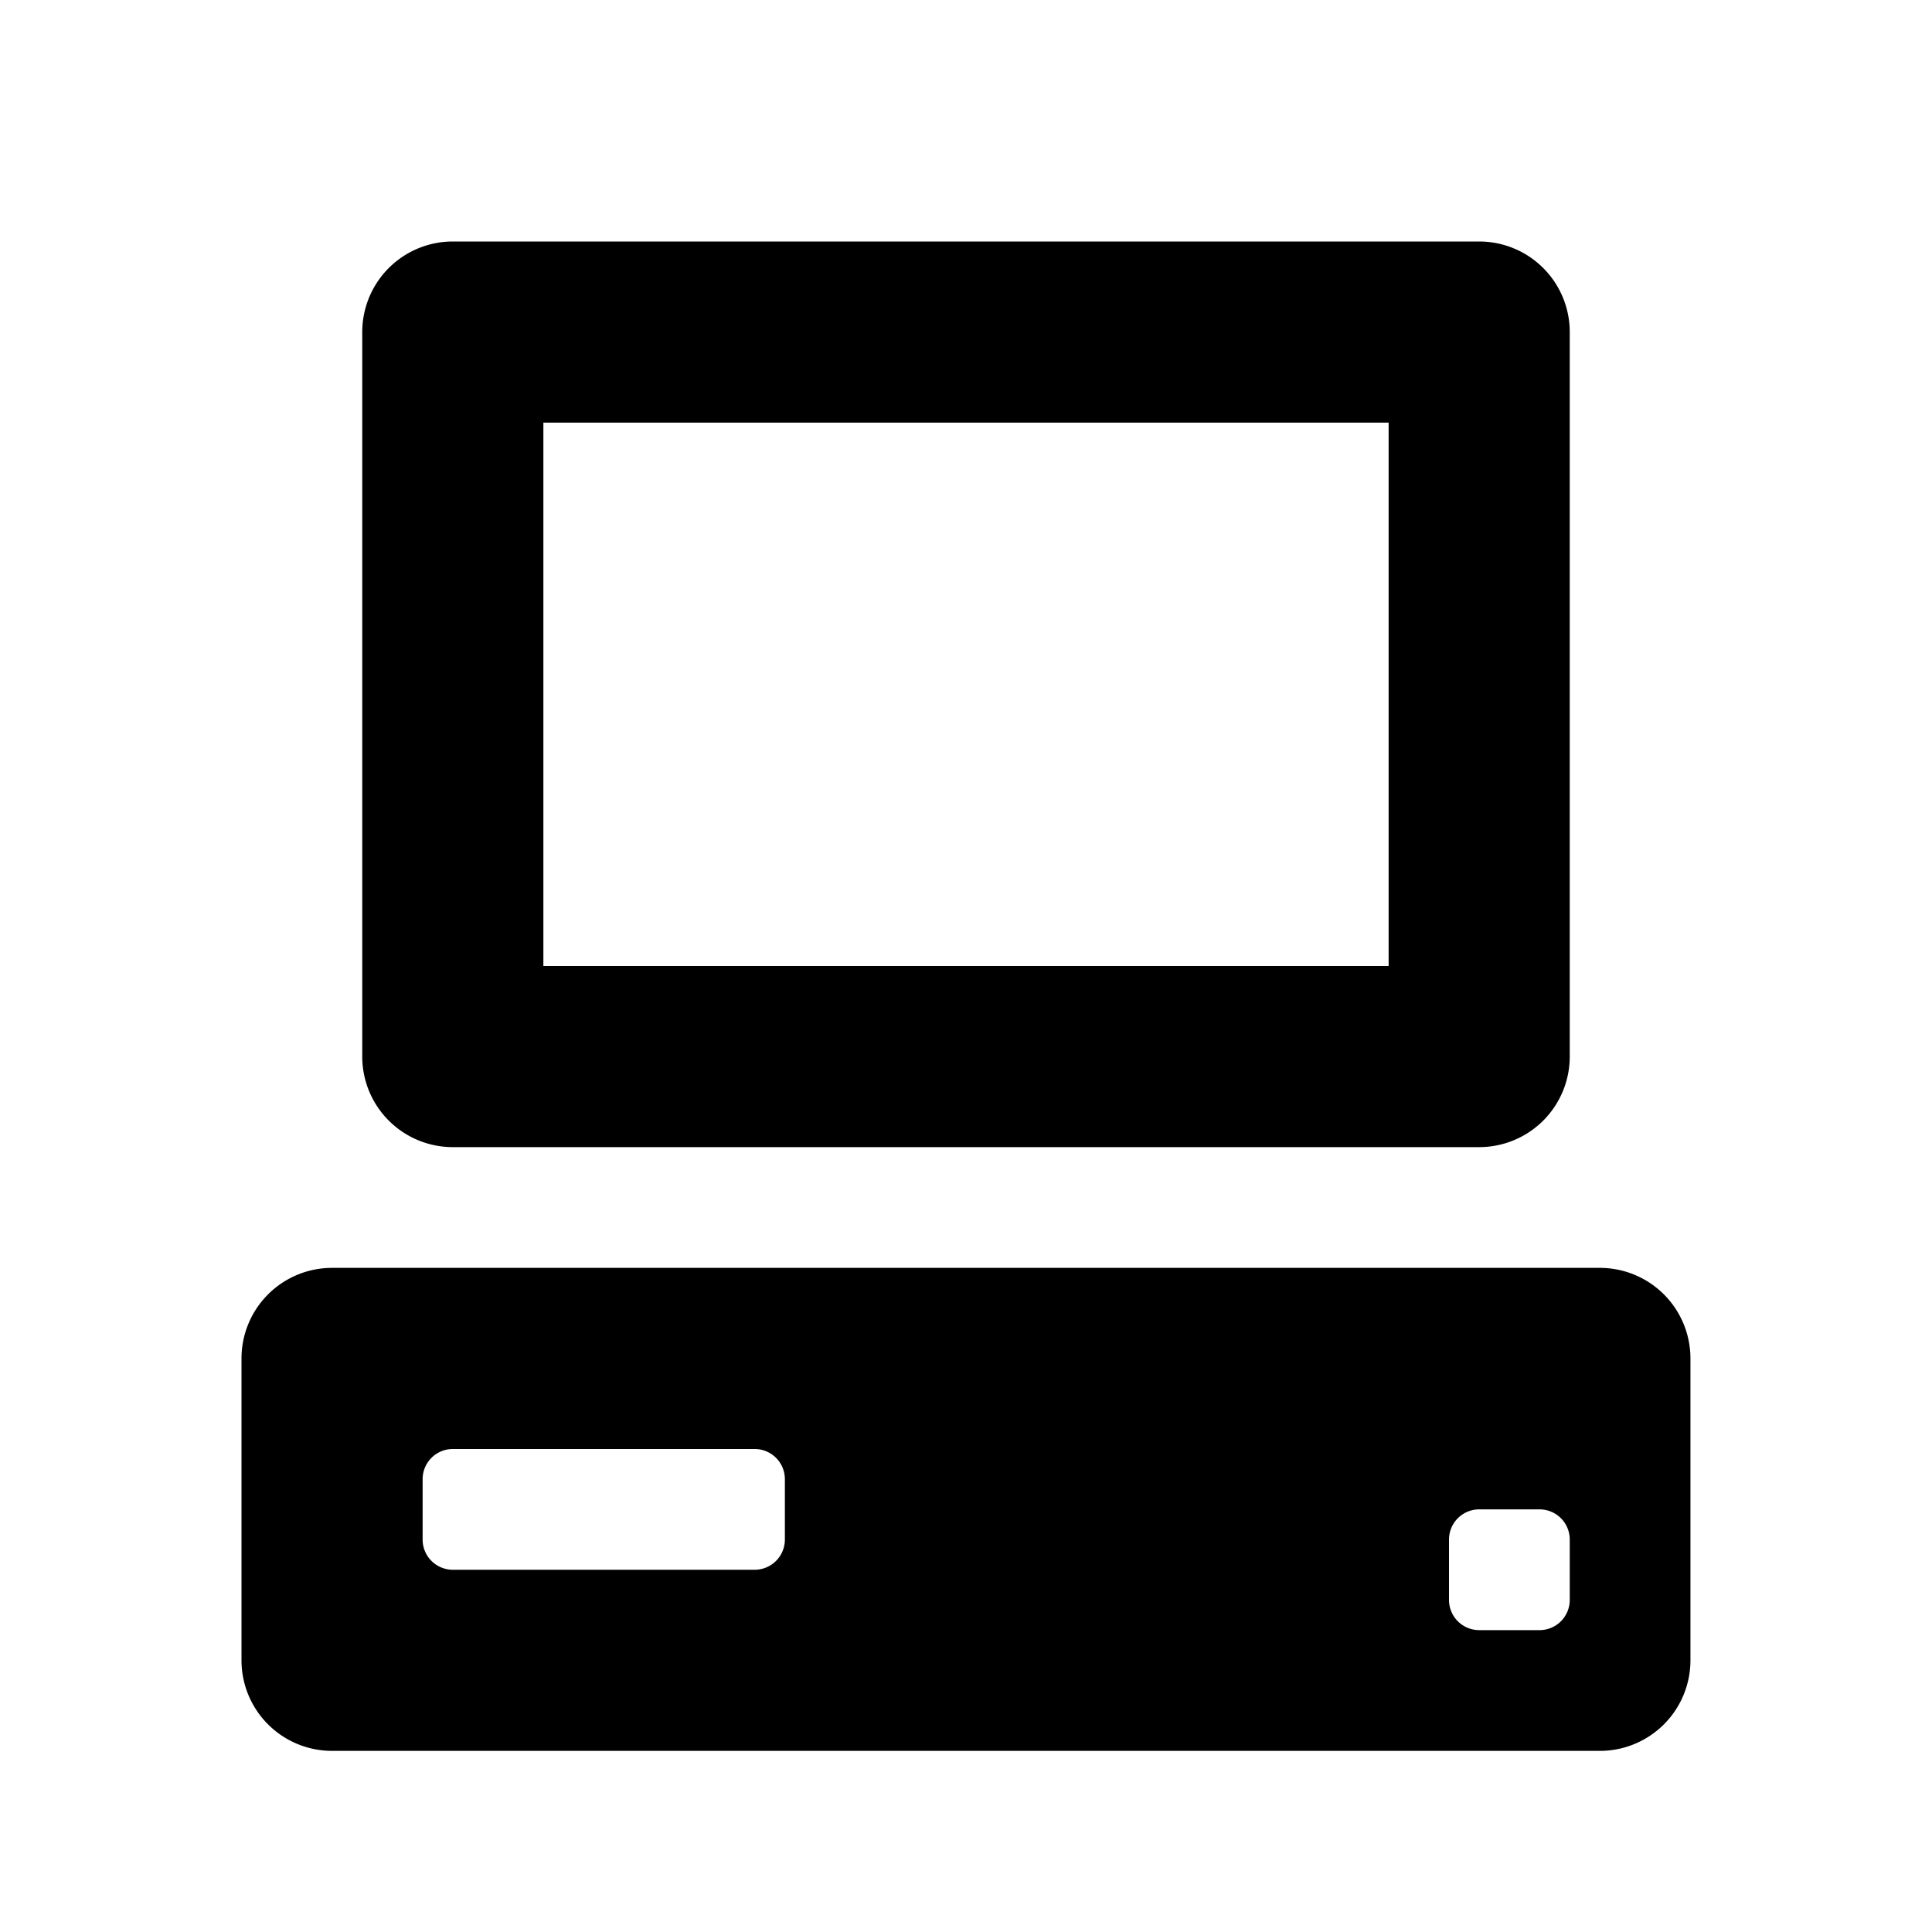 <svg id="glyphicons-basic" xmlns="http://www.w3.org/2000/svg" viewBox="0 0 32 32">
  <path id="computer" d="M26.499,21H5.5A1.5,1.5,0,0,0,4,22.5v5A1.5,1.5,0,0,0,5.5,29H26.499a1.5,1.5,0,0,0,1.5-1.5v-5A1.5,1.5,0,0,0,26.499,21ZM13,25.5a.5.5,0,0,1-.5.5h-5a.5.5,0,0,1-.5-.5v-1a.5.5,0,0,1,.5-.5h5a.5.5,0,0,1,.5.5Zm13,1a.5.5,0,0,1-.5.5h-1a.5.5,0,0,1-.5-.5v-1a.5.5,0,0,1,.5-.5h1a.5.5,0,0,1,.5.5ZM7.5,19h17A1.5,1.5,0,0,0,26,17.5V5.5A1.5,1.5,0,0,0,24.5,4H7.5A1.5,1.5,0,0,0,6,5.5v12A1.5,1.5,0,0,0,7.5,19ZM9,7H23v9H9Z"/>
</svg>
